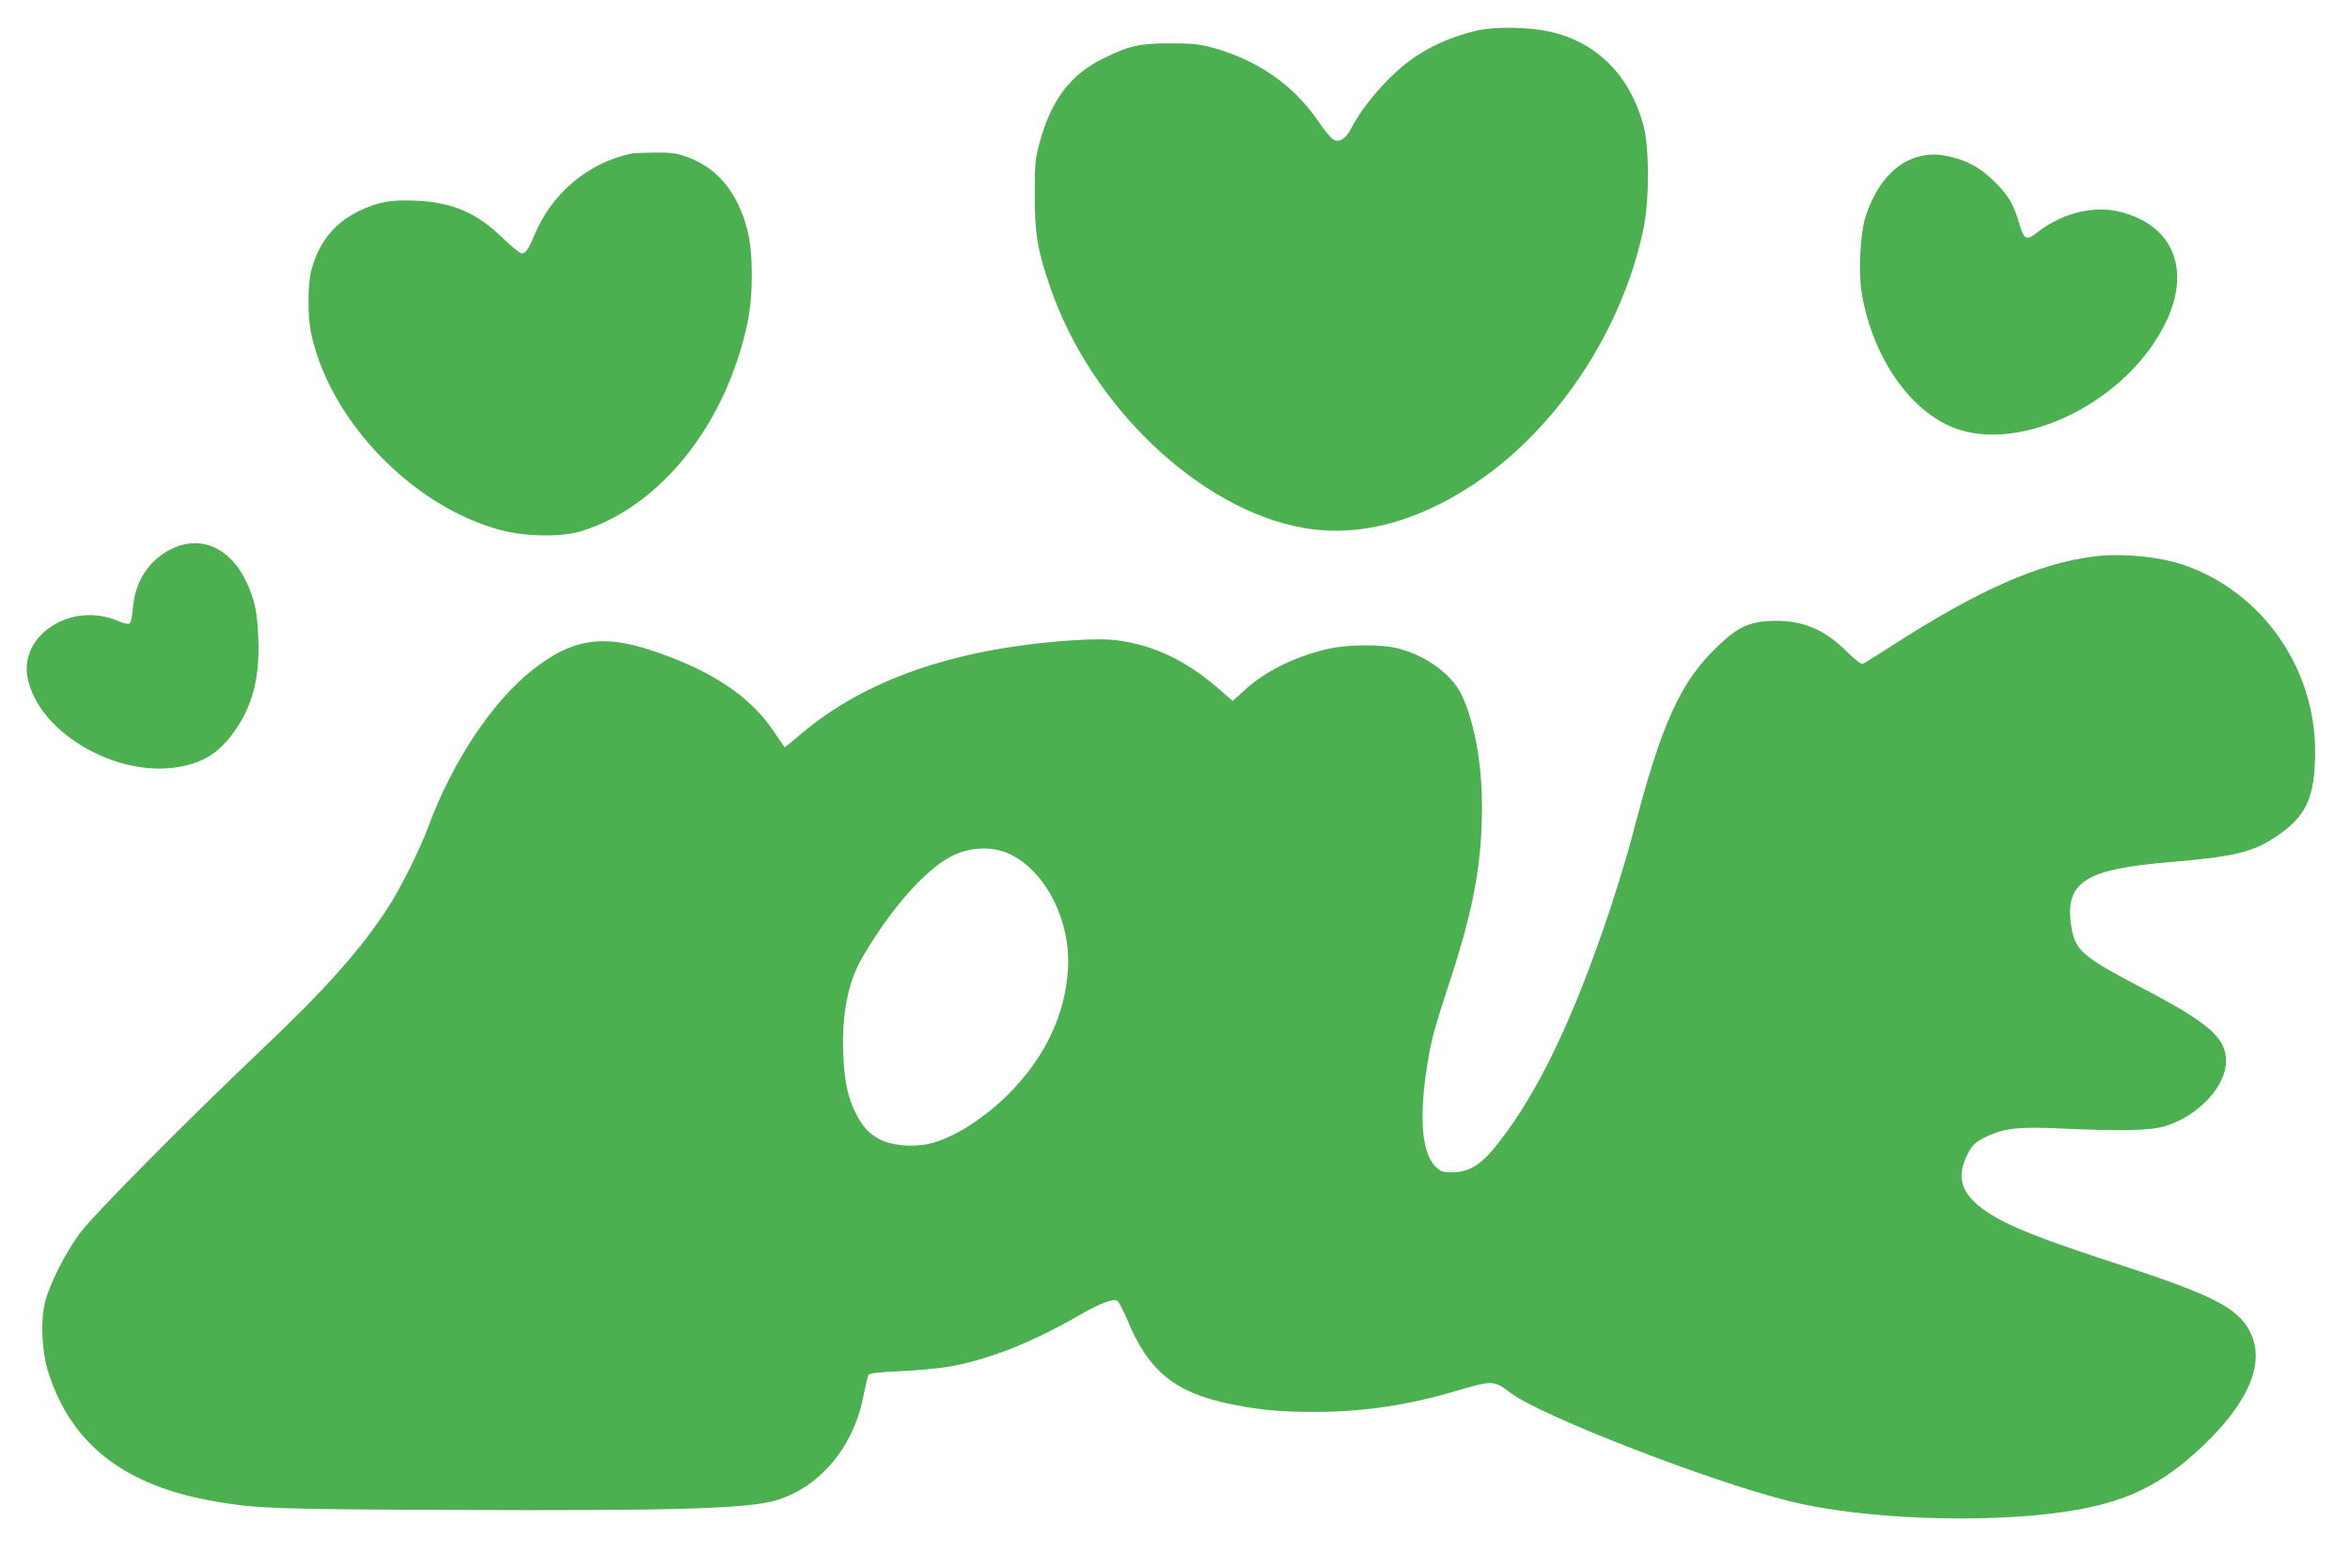 <?xml version="1.0" standalone="no"?>
<!DOCTYPE svg PUBLIC "-//W3C//DTD SVG 20010904//EN"
 "http://www.w3.org/TR/2001/REC-SVG-20010904/DTD/svg10.dtd">
<svg version="1.0" xmlns="http://www.w3.org/2000/svg"
 width="1280pt" height="854pt" viewBox="0 0 1280 854"
 preserveAspectRatio="xMidYMid meet">
<g transform="translate(0,854) scale(0.1,-0.1)"
fill="#4caf50" stroke="none">
<path d="M8051 8375 c-140 -31 -272 -90 -376 -168 -120 -90 -253 -245 -314
-364 -28 -56 -63 -80 -96 -65 -13 6 -50 51 -83 99 -134 199 -333 337 -583 405
-69 18 -109 22 -224 22 -166 0 -226 -13 -365 -82 -180 -88 -284 -226 -347
-458 -25 -91 -27 -114 -27 -284 0 -213 15 -305 85 -506 222 -647 815 -1210
1378 -1309 301 -53 618 30 938 244 448 301 800 835 915 1386 32 155 32 440 0
560 -75 279 -260 461 -522 515 -112 23 -283 25 -379 5z"/>
<path d="M3435 7703 c-235 -52 -431 -218 -524 -443 -31 -76 -48 -100 -69 -100
-10 0 -56 37 -103 83 -140 137 -276 196 -474 204 -137 6 -208 -7 -313 -58
-132 -65 -217 -171 -257 -324 -19 -76 -20 -251 0 -342 101 -474 553 -943 1032
-1070 139 -37 333 -39 443 -5 428 134 785 582 901 1132 32 149 32 378 1 502
-53 212 -168 349 -340 407 -48 17 -85 21 -169 20 -59 -1 -117 -3 -128 -6z"/>
<path d="M10463 7690 c-133 -27 -245 -150 -303 -335 -27 -85 -38 -293 -21
-401 50 -325 233 -612 462 -726 358 -179 966 99 1189 543 148 292 52 539 -237
614 -145 38 -316 -3 -451 -107 -67 -52 -77 -47 -106 53 -29 99 -61 151 -138
225 -72 70 -140 108 -230 129 -69 16 -102 17 -165 5z"/>
<path d="M932 5549 c-123 -61 -198 -178 -209 -327 -4 -49 -11 -76 -20 -79 -7
-3 -37 4 -66 17 -247 103 -530 -76 -487 -309 55 -297 481 -549 826 -488 136
25 217 77 301 194 98 138 138 290 130 501 -5 149 -20 218 -67 317 -88 184
-250 253 -408 174z"/>
<path d="M11403 5509 c-303 -39 -632 -185 -1106 -491 -76 -49 -145 -92 -152
-94 -7 -3 -46 28 -87 68 -123 124 -250 174 -418 166 -112 -5 -177 -36 -277
-131 -213 -202 -312 -422 -473 -1042 -23 -88 -77 -268 -121 -400 -199 -594
-388 -990 -609 -1272 -92 -117 -156 -158 -251 -158 -50 0 -62 4 -88 29 -77 74
-94 269 -46 561 22 137 34 182 130 475 122 374 167 624 167 925 0 234 -39 452
-107 603 -52 114 -190 218 -345 259 -97 26 -289 24 -403 -5 -180 -45 -333
-123 -445 -227 l-58 -53 -74 65 c-179 155 -350 237 -551 265 -66 8 -127 8
-255 0 -634 -44 -1121 -213 -1473 -511 -46 -39 -85 -71 -86 -71 -2 0 -28 38
-59 84 -129 194 -342 336 -666 443 -272 91 -440 62 -656 -111 -217 -174 -431
-498 -560 -846 -48 -130 -152 -338 -225 -450 -149 -228 -340 -441 -688 -771
-398 -377 -908 -892 -985 -994 -80 -108 -168 -282 -192 -382 -24 -106 -16
-270 21 -383 127 -392 420 -616 915 -699 224 -38 328 -41 1290 -45 1227 -5
1611 7 1763 54 239 75 421 296 472 577 10 49 21 96 25 104 7 10 53 15 177 21
92 4 206 15 253 23 220 37 460 132 723 284 108 62 181 90 203 76 8 -6 32 -51
53 -101 116 -283 262 -401 571 -463 155 -31 266 -41 450 -41 263 0 508 36 774
115 197 58 204 57 293 -11 161 -123 1074 -478 1511 -588 394 -100 1059 -126
1507 -60 330 48 528 143 758 363 253 243 339 459 249 624 -70 129 -207 197
-762 377 -460 150 -636 227 -737 325 -79 77 -89 155 -34 263 25 48 45 66 111
96 93 42 172 50 390 40 337 -16 494 -12 575 13 180 56 330 217 330 354 0 126
-93 207 -450 394 -338 177 -374 208 -394 346 -33 236 75 305 542 344 340 28
449 54 571 136 169 112 216 215 216 469 -1 453 -288 863 -710 1011 -134 47
-347 68 -497 48z m-5900 -1622 c196 -97 330 -364 314 -627 -16 -251 -127 -482
-325 -680 -139 -138 -306 -242 -433 -270 -90 -20 -204 -9 -268 25 -62 34 -92
67 -132 146 -40 80 -58 162 -65 299 -12 219 22 404 98 536 148 260 344 485
488 559 103 54 228 58 323 12z"/>
</g>
</svg>
